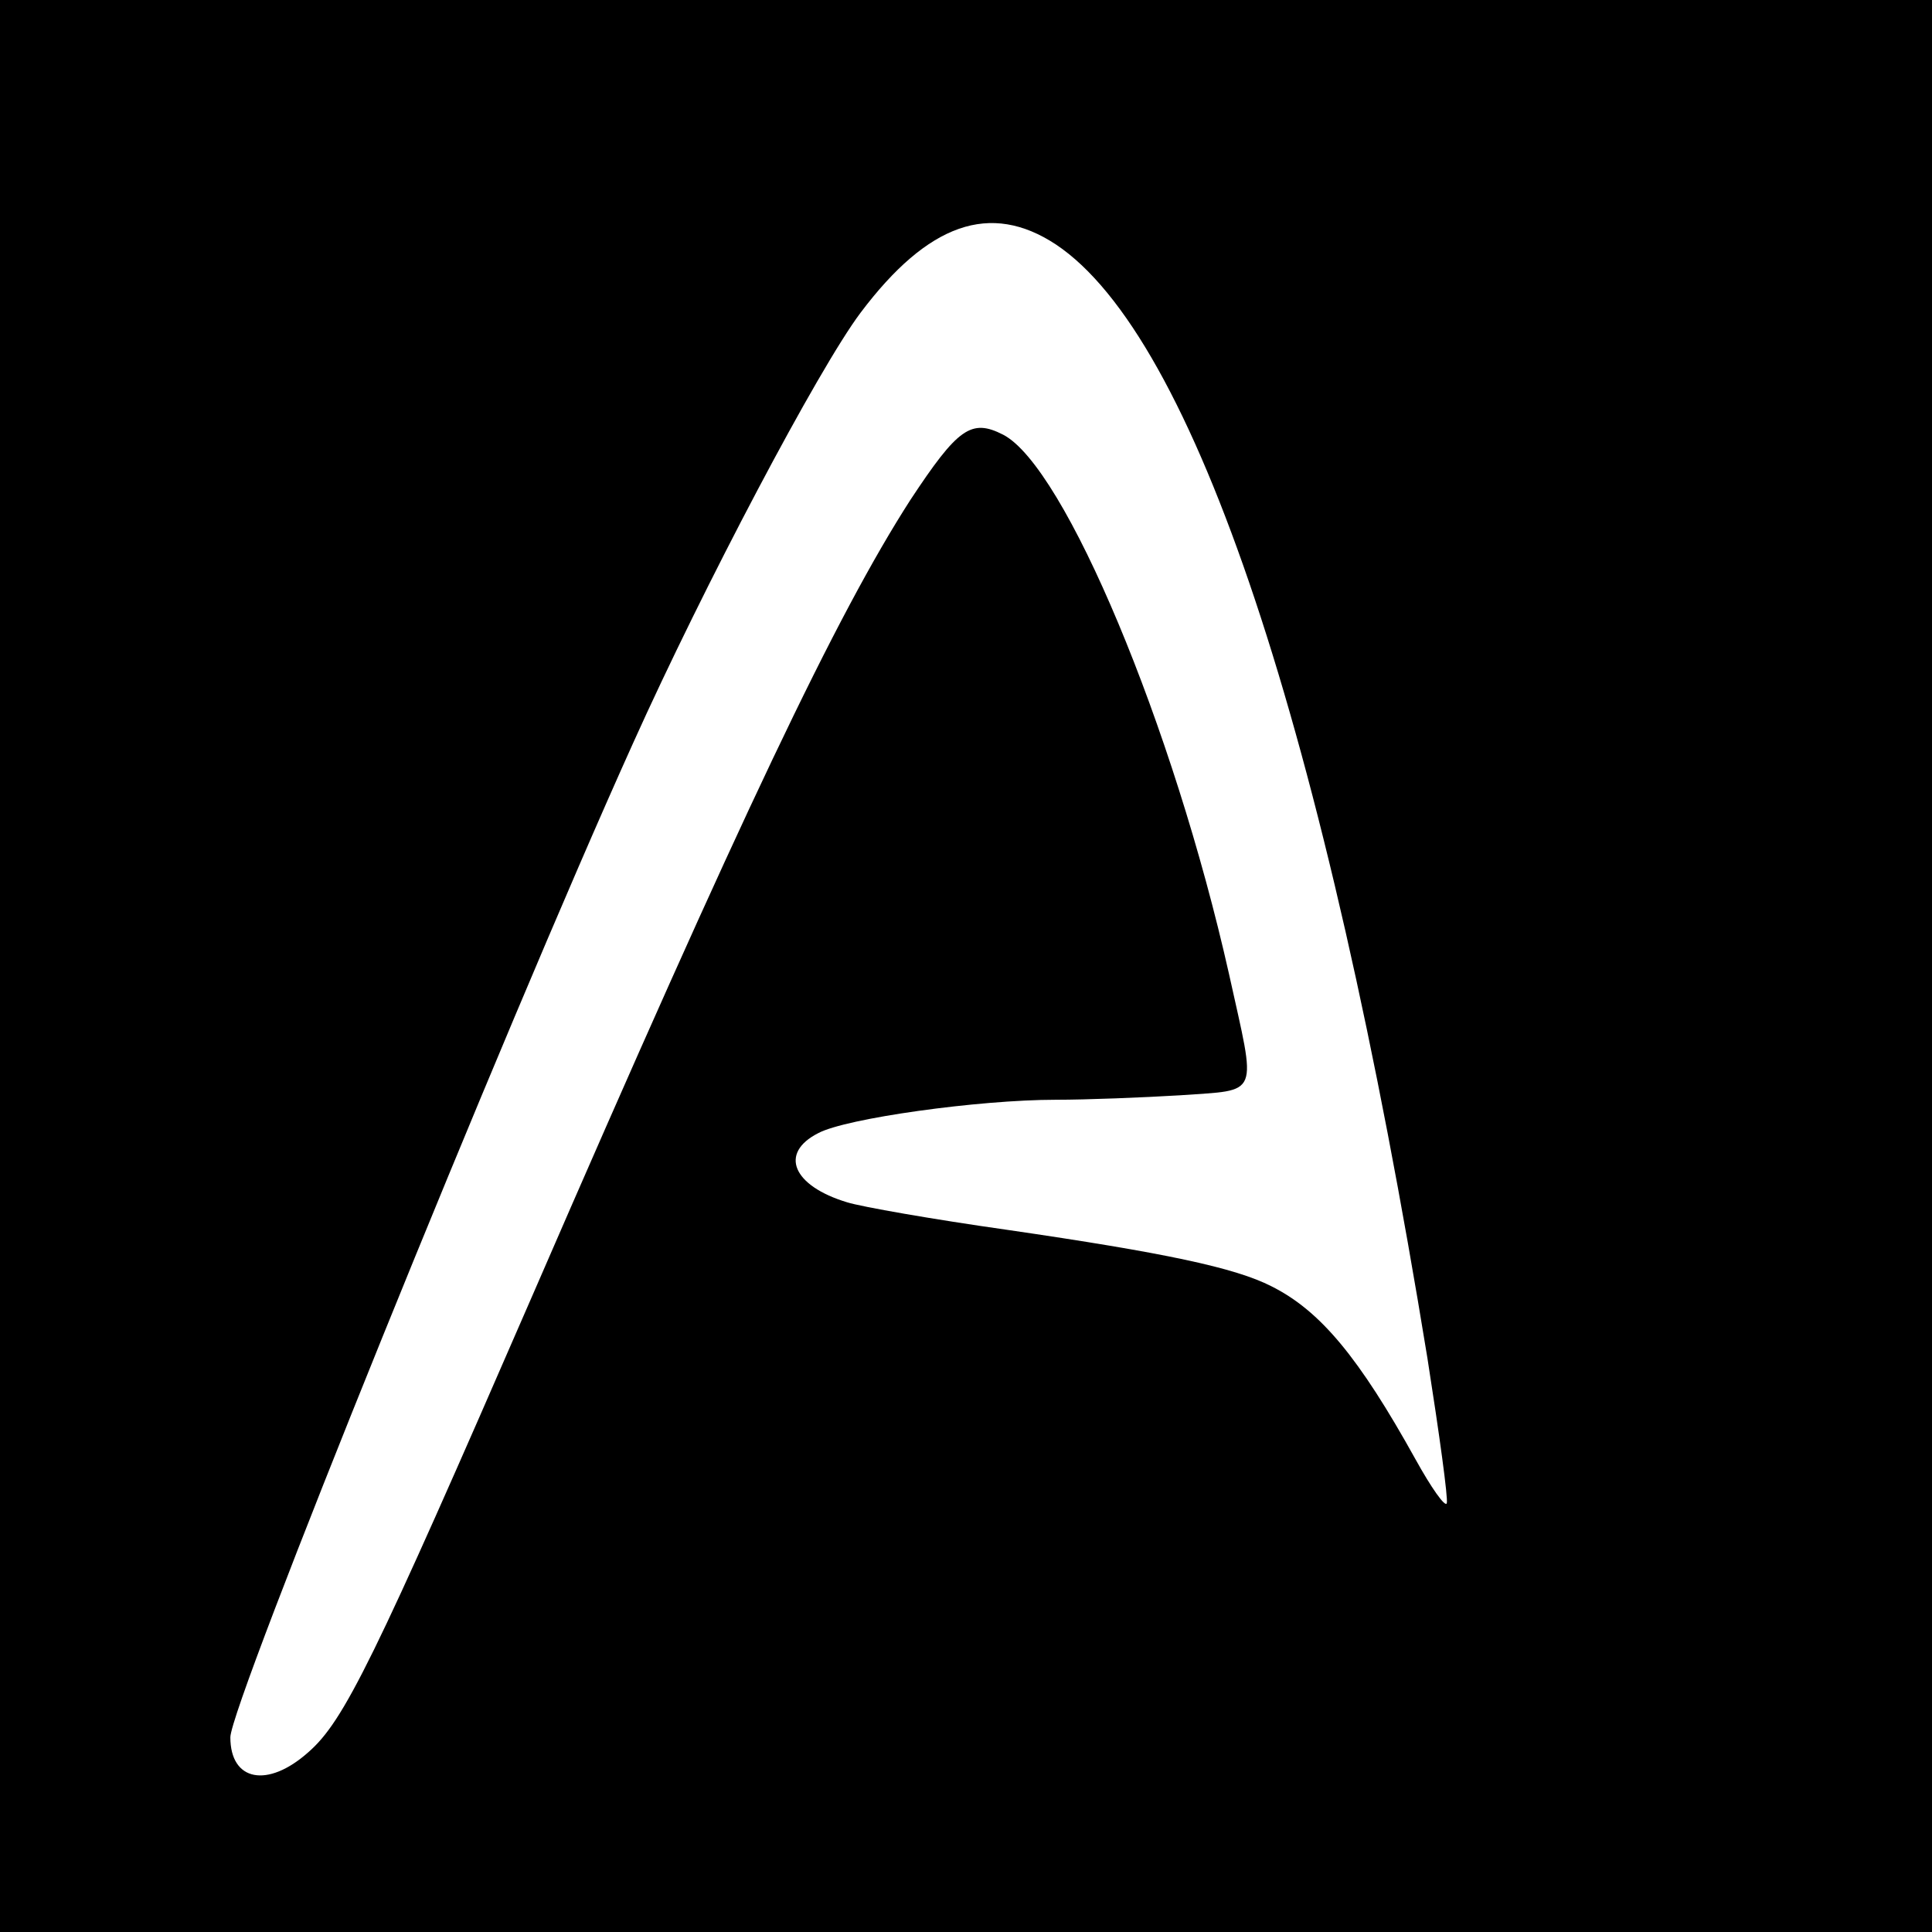 <?xml version="1.0" standalone="no"?>
<!DOCTYPE svg PUBLIC "-//W3C//DTD SVG 20010904//EN"
 "http://www.w3.org/TR/2001/REC-SVG-20010904/DTD/svg10.dtd">
<svg version="1.0" xmlns="http://www.w3.org/2000/svg"
 width="260pt" height="260pt" viewBox="0 0 260 260"
 preserveAspectRatio="xMidYMid meet">
<g transform="translate(0,260) scale(0.1,-0.1)"
fill="#000000" stroke="none">
<path d="M0 1300 l0 -1300 1300 0 1300 0 0 1300 0 1300 -1300 0 -1300 0 0
-1300z m1421 971 c186 -124 362 -652 500 -1499 16 -102 28 -189 26 -195 -2 -6
-21 21 -42 59 -76 137 -128 200 -194 233 -49 25 -143 45 -356 76 -99 14 -196
31 -215 37 -73 22 -92 66 -39 93 37 20 216 45 320 45 42 0 117 3 167 6 109 8
103 -5 66 163 -75 334 -221 683 -304 726 -43 22 -61 9 -125 -88 -99 -154 -227
-422 -507 -1067 -216 -497 -255 -576 -303 -618 -55 -49 -105 -39 -105 20 0 44
365 946 542 1338 95 211 249 503 306 579 91 121 175 150 263 92z"/>
</g>
</svg>
